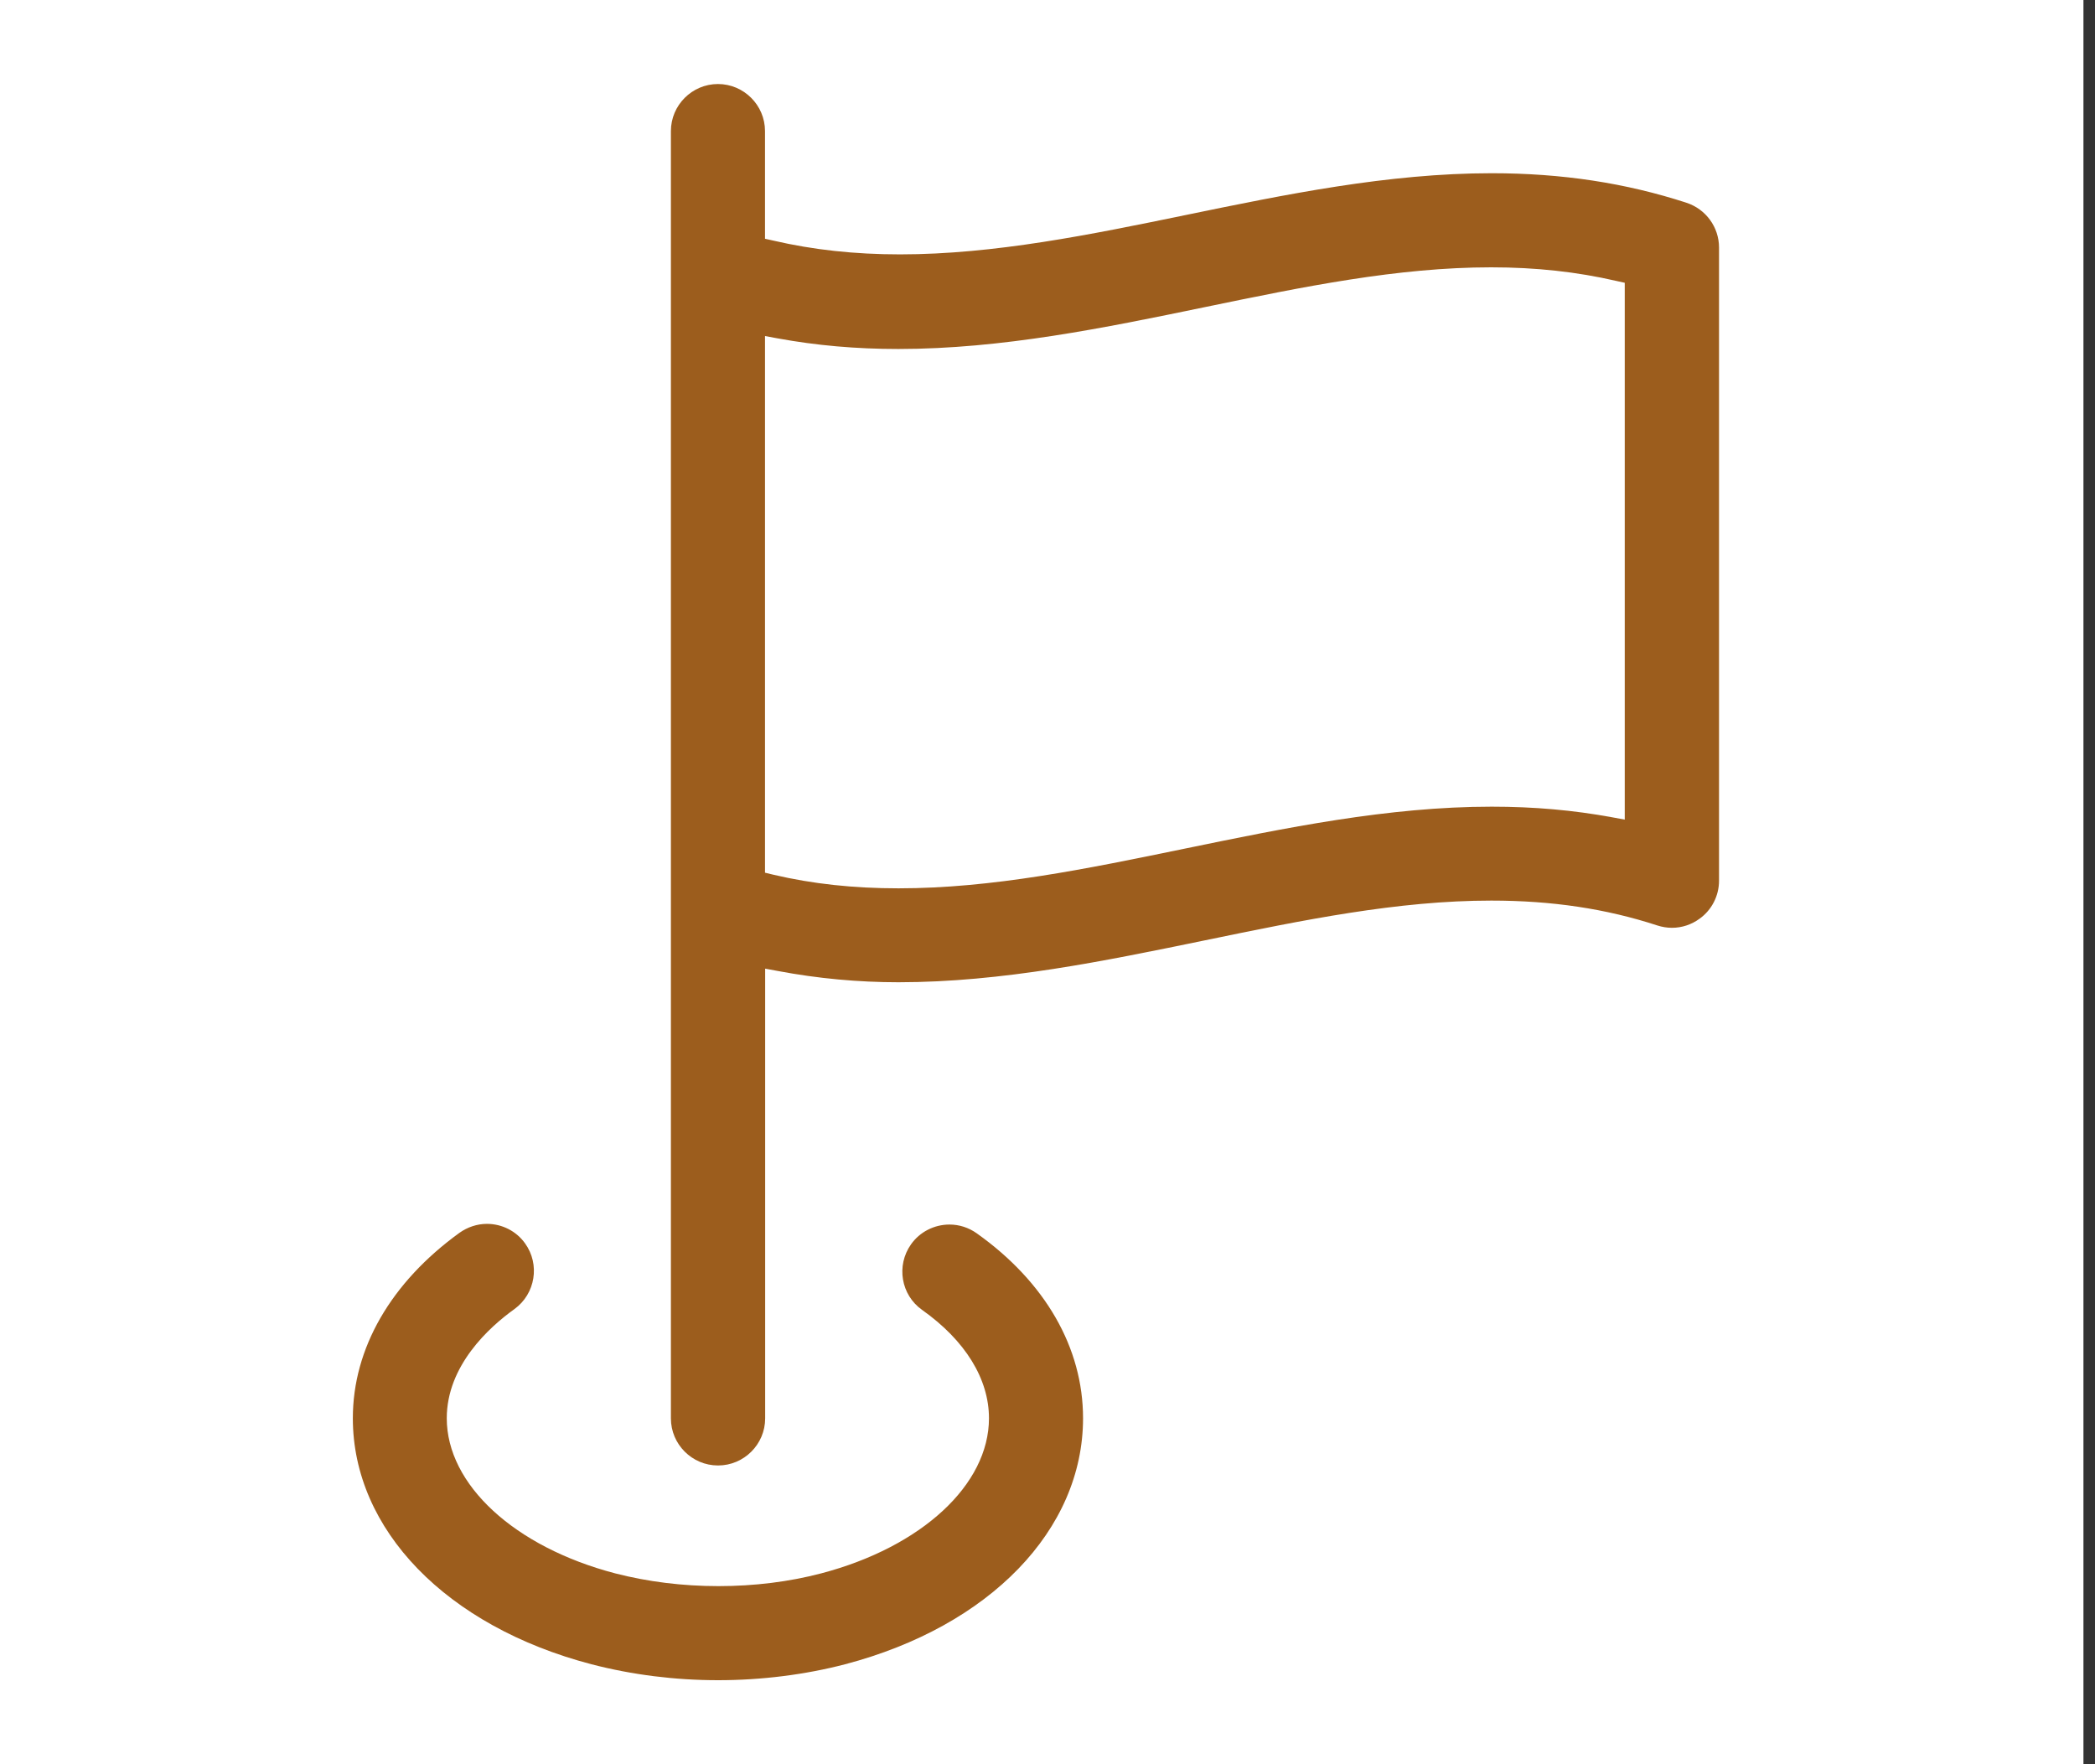 <svg width="95" height="80" viewBox="0 0 95 80" fill="none" xmlns="http://www.w3.org/2000/svg">
<rect x="0" y="0" width="95" height="80" fill="#333333" stroke="none"/>
<rect width="94.476" height="80" fill="white"/>
<path d="M32.556 66.453C31.383 66.453 30.423 65.493 30.423 64.32V5.943C30.423 4.77 31.383 3.81 32.556 3.81C33.73 3.81 34.69 4.77 34.69 5.943V10.827L35.071 10.911C36.876 11.33 38.758 11.535 40.816 11.535C45.097 11.535 49.501 10.629 53.76 9.752C58.271 8.823 62.941 7.855 67.642 7.855C70.827 7.855 73.722 8.297 76.48 9.196C77.356 9.486 77.951 10.301 77.951 11.223V39.939C77.951 40.617 77.623 41.265 77.067 41.661C76.701 41.928 76.267 42.072 75.817 42.072C75.589 42.072 75.368 42.034 75.154 41.966C72.823 41.204 70.37 40.838 67.627 40.838C63.383 40.838 59.124 41.714 54.621 42.644C50.103 43.573 45.44 44.541 40.739 44.541C38.926 44.541 37.09 44.373 35.276 44.031L34.697 43.924V64.32C34.697 65.493 33.737 66.453 32.564 66.453H32.556ZM34.69 39.573L35.071 39.665C36.854 40.084 38.713 40.282 40.747 40.282C44.991 40.282 49.242 39.406 53.753 38.476C58.271 37.547 62.941 36.579 67.642 36.579C69.57 36.579 71.353 36.739 73.097 37.059L73.676 37.166V12.823L73.295 12.739C71.513 12.328 69.654 12.122 67.619 12.122C63.383 12.122 59.124 12.998 54.629 13.928C50.103 14.865 45.433 15.825 40.739 15.825C38.804 15.825 37.021 15.665 35.269 15.345L34.69 15.238V39.573Z" fill="#9C5D1D"/>
<path d="M32.564 76.19C30.606 76.19 28.67 75.947 26.819 75.467C20.244 73.745 16 69.364 16 64.312C16 61.143 17.722 58.156 20.838 55.901C21.204 55.642 21.638 55.497 22.08 55.497C22.766 55.497 23.413 55.825 23.809 56.381C24.495 57.333 24.282 58.667 23.329 59.36C22.179 60.183 20.259 61.928 20.259 64.312C20.259 67.322 23.329 70.148 27.893 71.345C29.371 71.726 30.948 71.924 32.579 71.924C34.209 71.924 35.794 71.726 37.242 71.345C41.791 70.148 44.846 67.329 44.846 64.312C44.846 62.529 43.771 60.785 41.813 59.398C40.853 58.72 40.632 57.387 41.31 56.427C41.707 55.863 42.362 55.528 43.055 55.528C43.497 55.528 43.924 55.665 44.289 55.924C47.398 58.133 49.112 61.112 49.112 64.312C49.112 69.371 44.876 73.745 38.324 75.467C36.518 75.939 34.529 76.19 32.571 76.19H32.564Z" fill="#9C5D1D"/>
</svg>
